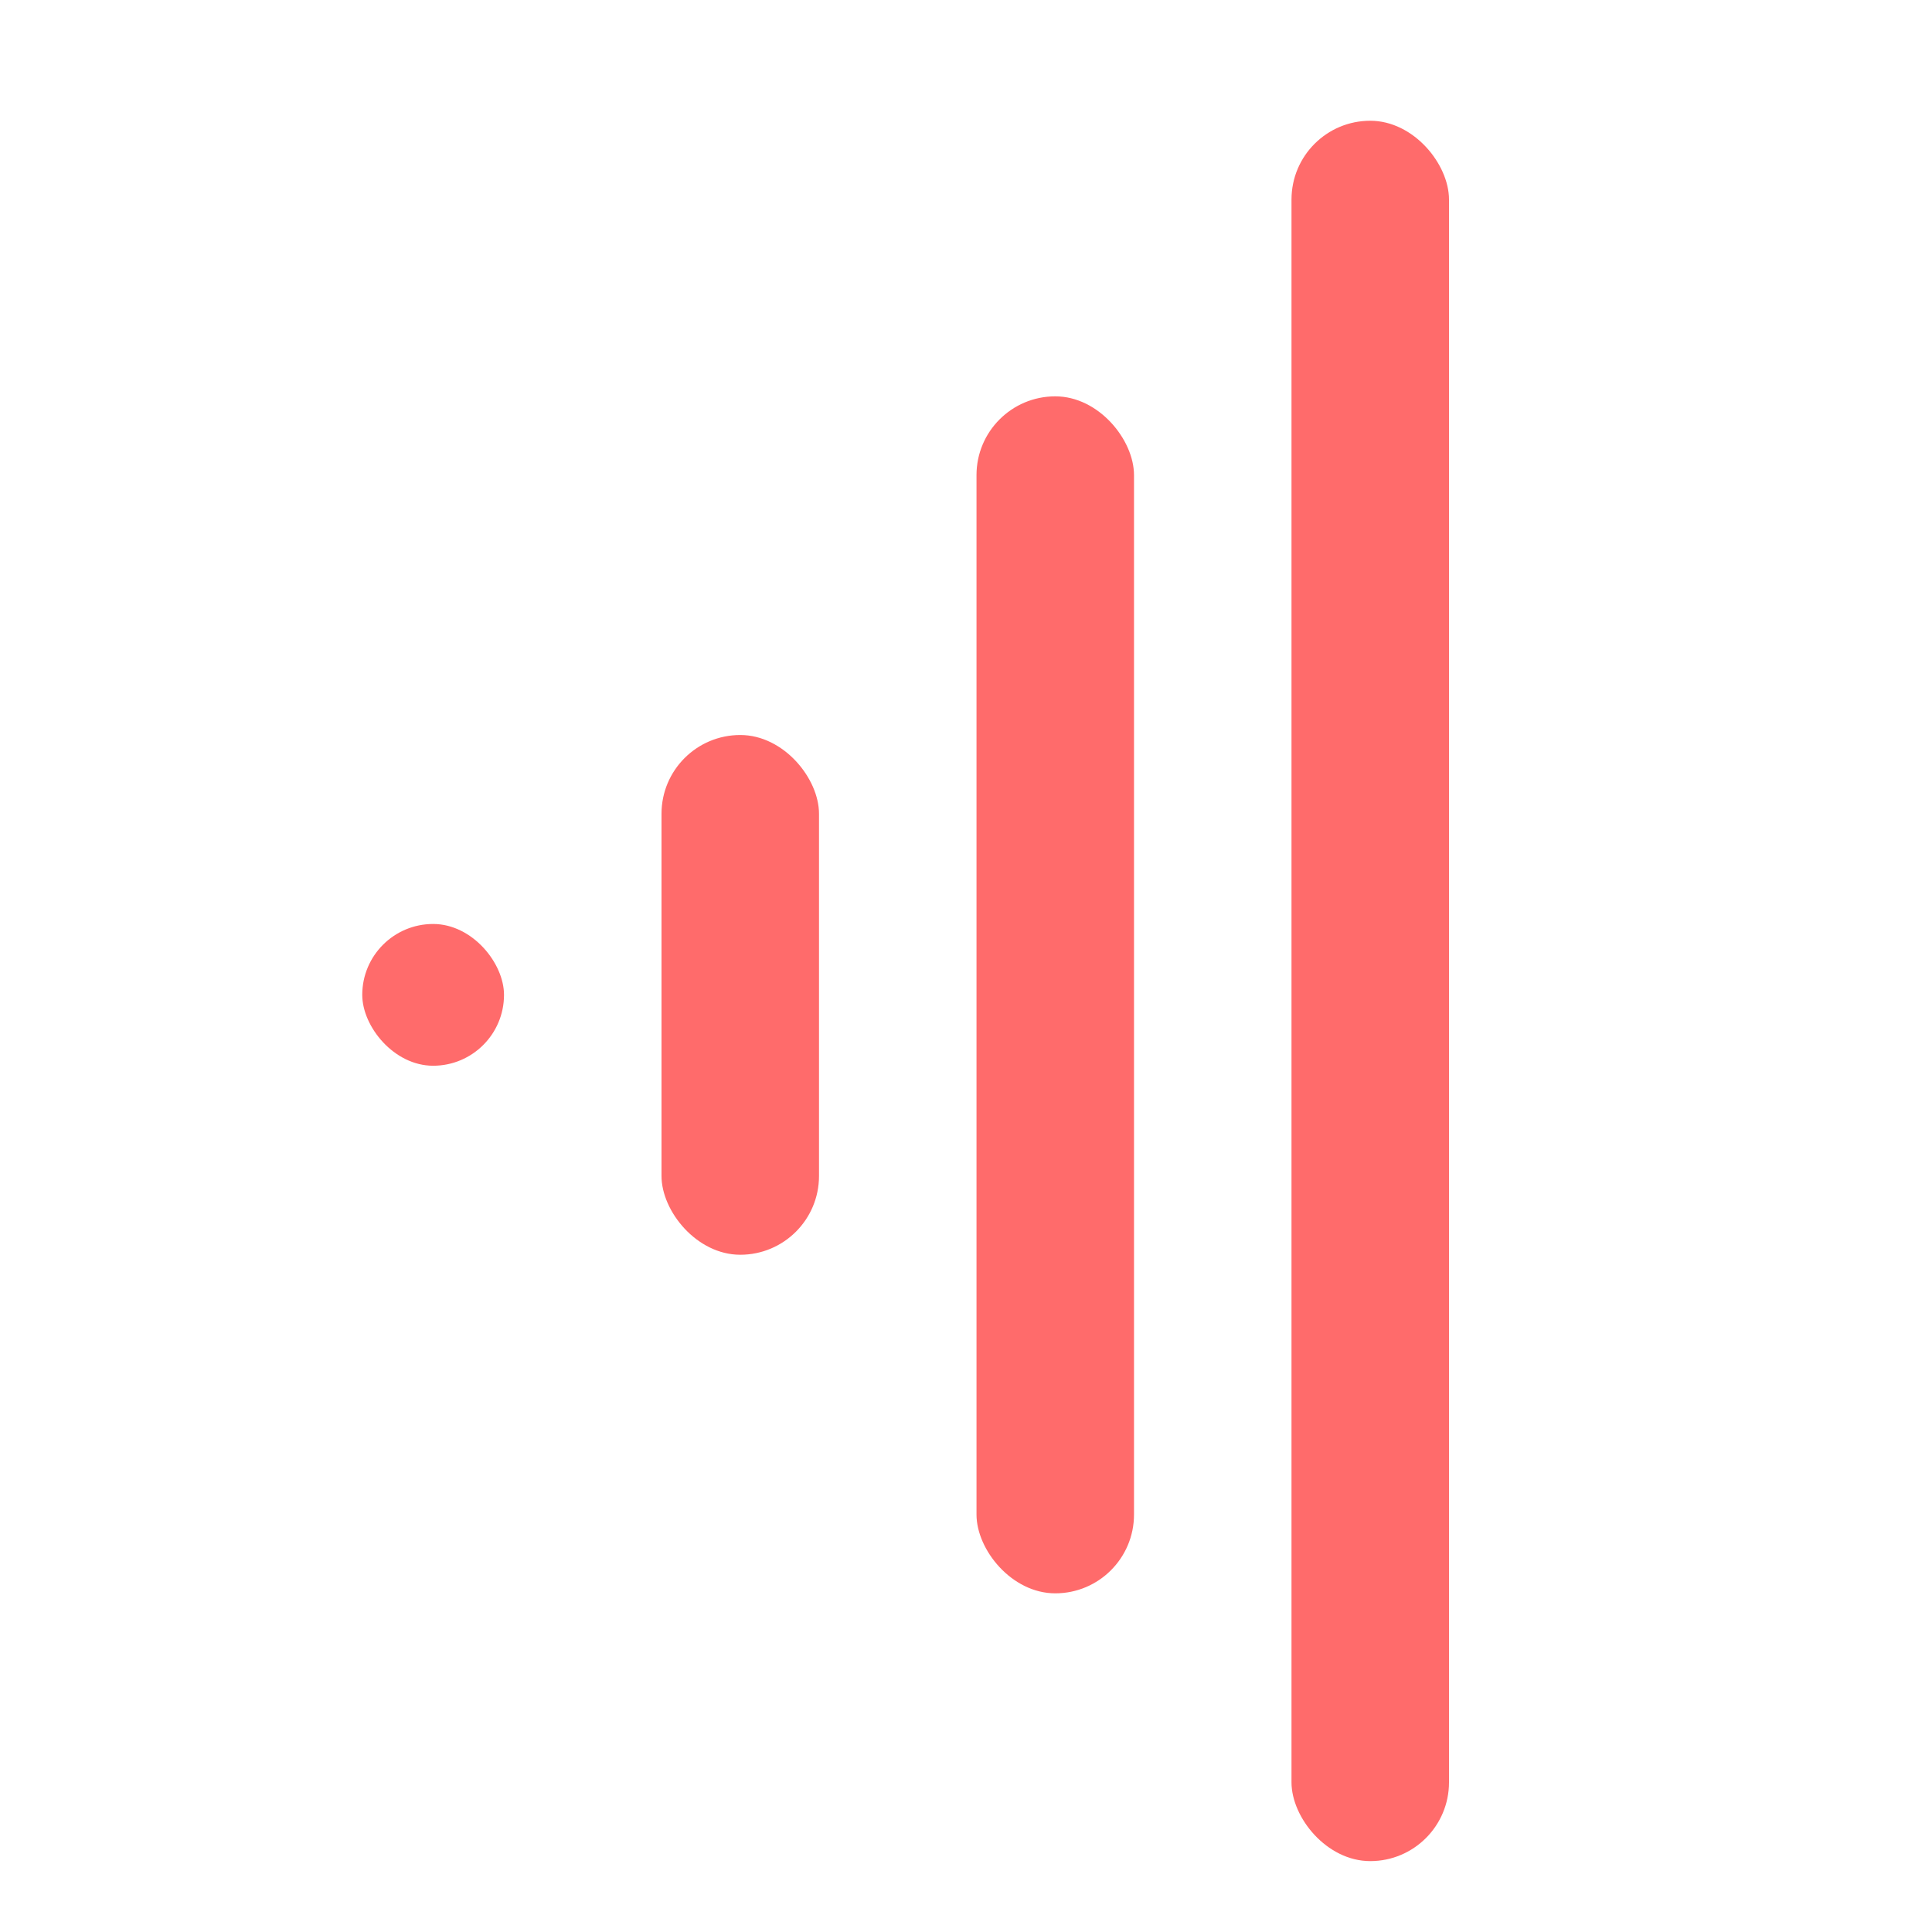 <svg width="48" height="48" viewBox="0 0 48 48" fill="none" xmlns="http://www.w3.org/2000/svg">
<rect x="32.087" y="3" width="3.913" height="43.239" rx="1.957" fill="#FF6B6B"/>
<rect x="24.261" y="9.847" width="3.913" height="29.739" rx="1.957" fill="#FF6B6B"/>
<rect x="16.435" y="18.261" width="3.913" height="12.913" rx="1.957" fill="#FF6B6B"/>
<rect x="9" y="22.956" width="3.522" height="3.522" rx="1.761" fill="#FF6B6B"/>
</svg>
